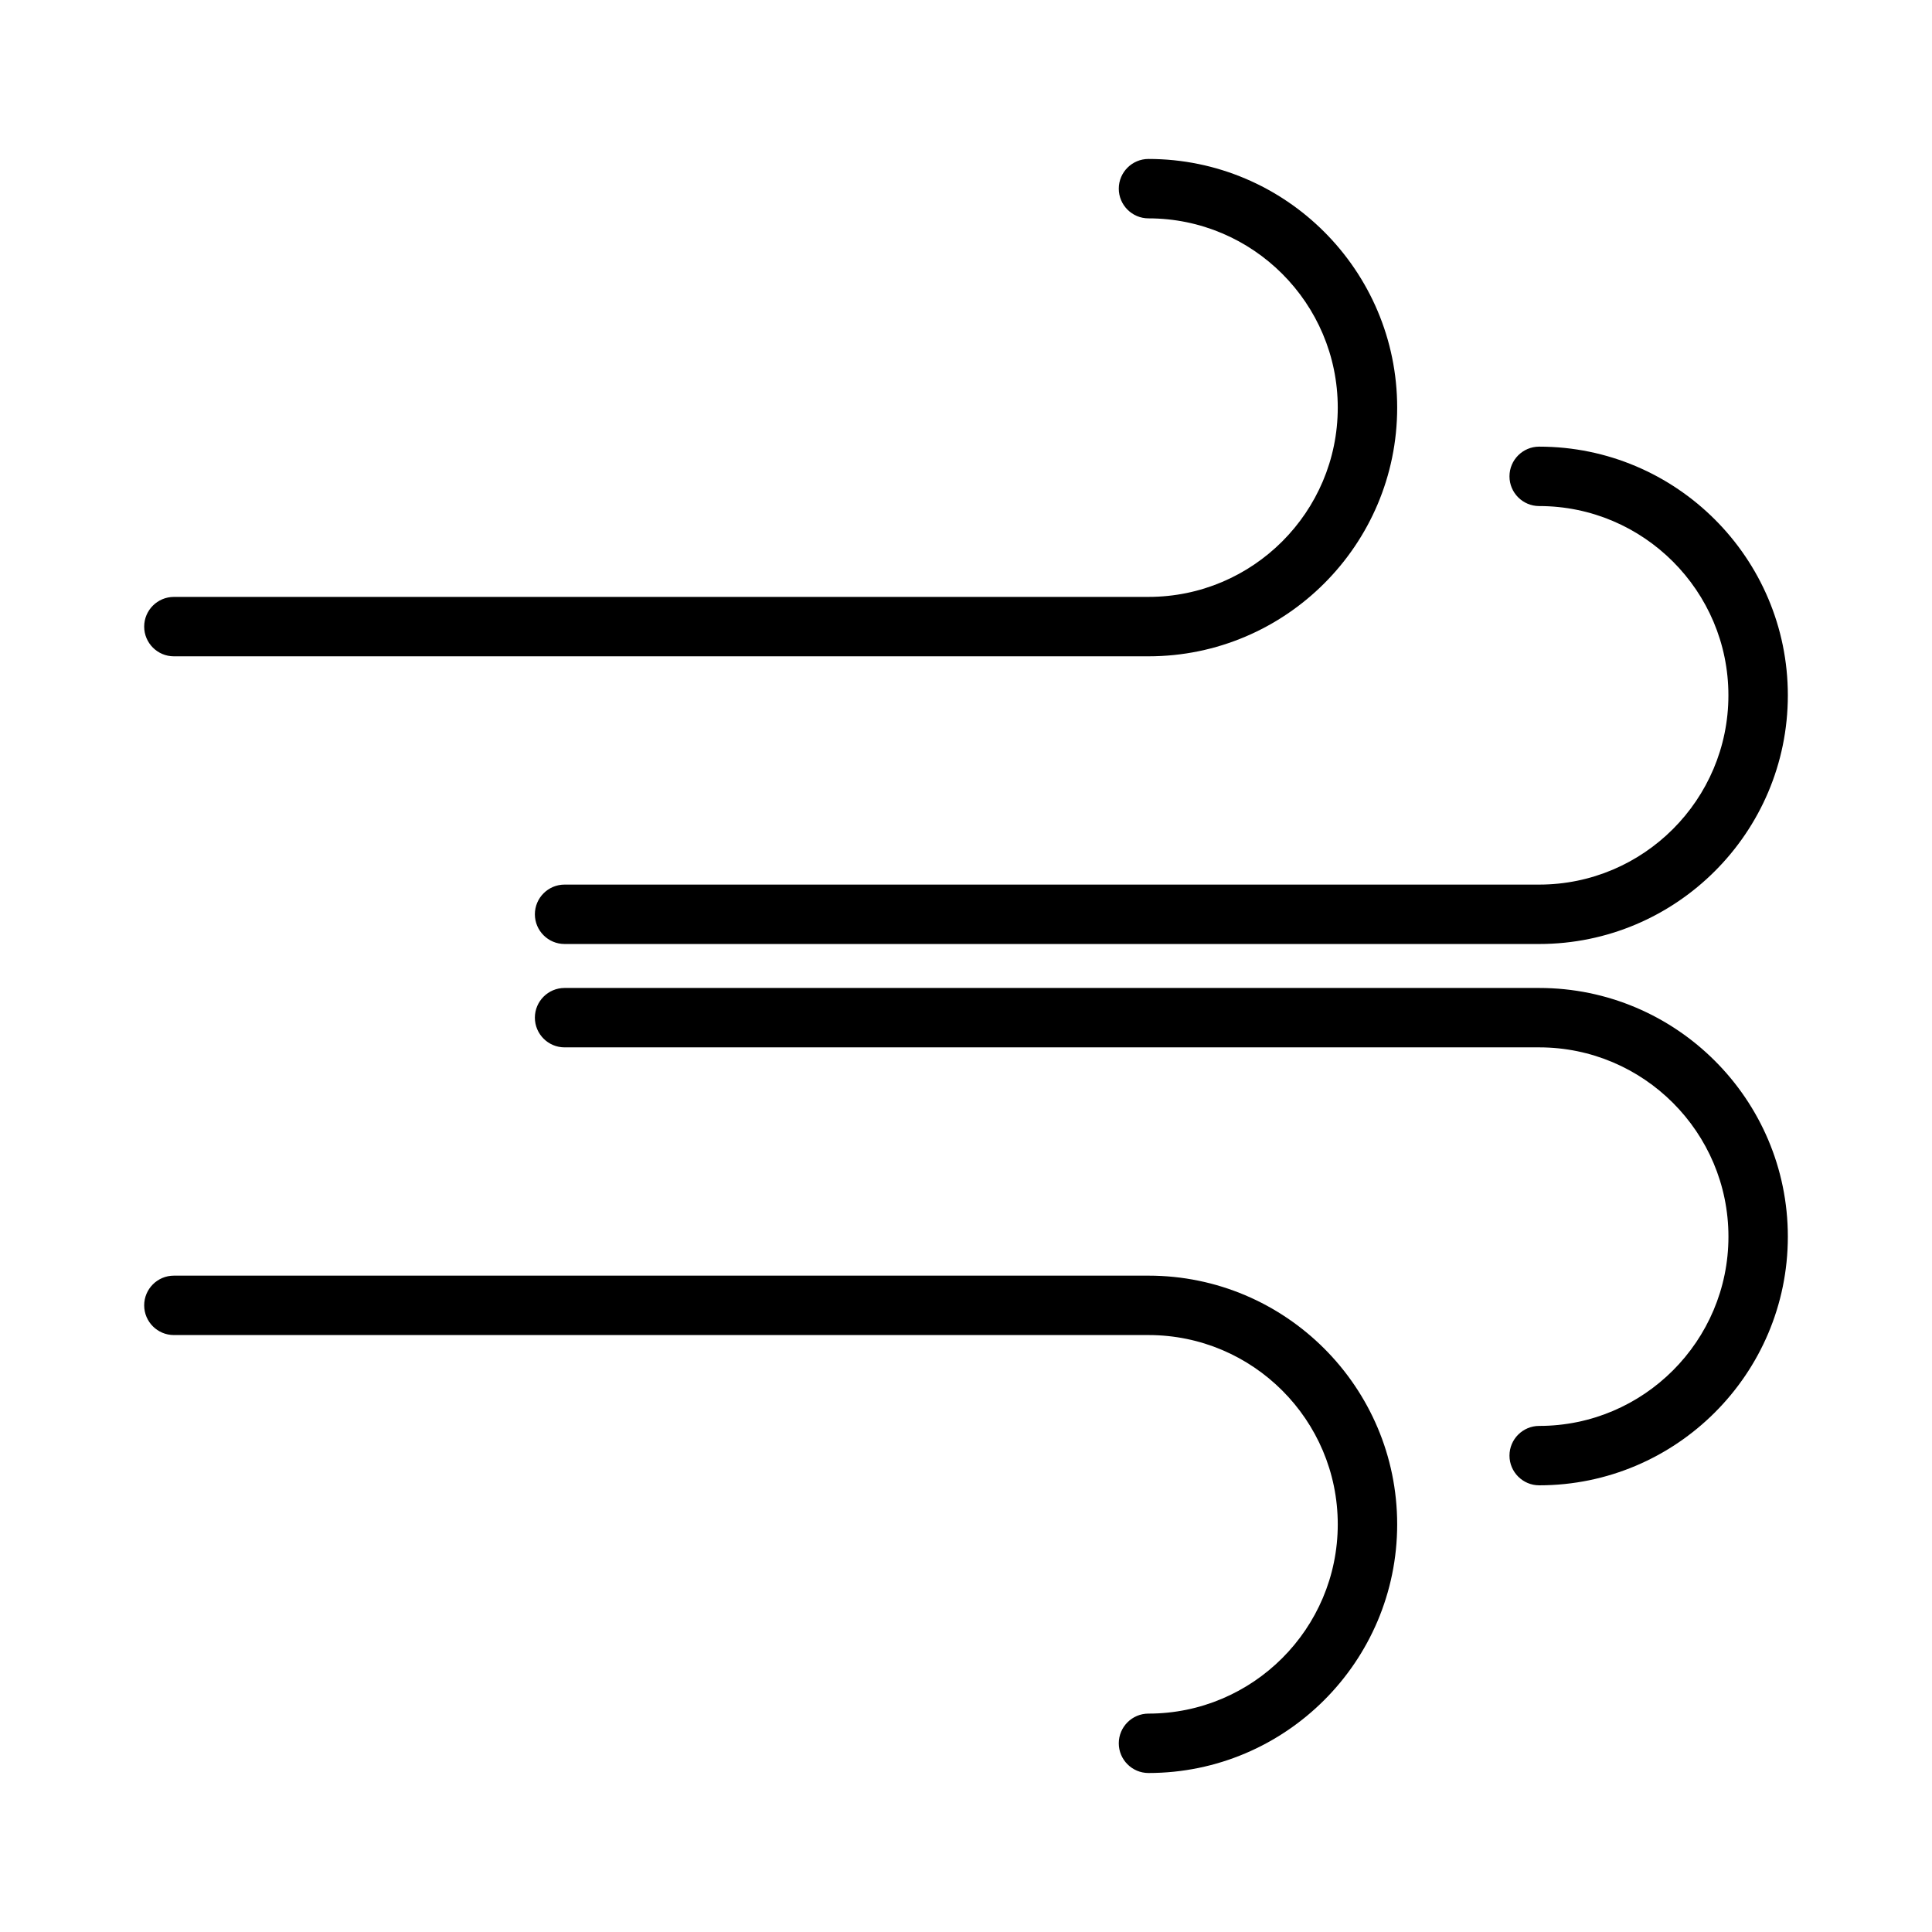 <?xml version="1.0" encoding="UTF-8"?>
<!-- Uploaded to: SVG Repo, www.svgrepo.com, Generator: SVG Repo Mixer Tools -->
<svg fill="#000000" width="800px" height="800px" version="1.1" viewBox="144 144 512 512" xmlns="http://www.w3.org/2000/svg">
 <g>
  <path d="m190.08 317.93h258.28c36.336 0 65.906-29.562 65.906-65.898 0-36.344-29.566-65.906-65.906-65.906-4.34 0-7.871 3.531-7.871 7.871s3.531 7.871 7.871 7.871c27.664 0 50.16 22.504 50.16 50.16s-22.5 50.156-50.16 50.156l-258.28 0.004c-4.34 0-7.871 3.531-7.871 7.871s3.531 7.871 7.871 7.871z"/>
  <path d="m551.89 278.11c27.656 0 50.156 22.5 50.156 50.156 0 27.664-22.5 50.16-50.156 50.16h-258.27c-4.34 0-7.871 3.531-7.871 7.871 0 4.34 3.531 7.871 7.871 7.871h258.28c36.336 0 65.898-29.562 65.898-65.906 0-36.336-29.562-65.898-65.898-65.898-4.34 0-7.871 3.531-7.871 7.871-0.004 4.344 3.527 7.875 7.867 7.875z"/>
  <path d="m448.36 482.06h-258.28c-4.34 0-7.871 3.531-7.871 7.871s3.531 7.871 7.871 7.871h258.28c27.664 0 50.16 22.5 50.16 50.156 0 27.664-22.5 50.164-50.16 50.164-4.34 0-7.871 3.531-7.871 7.871s3.531 7.871 7.871 7.871c36.336 0 65.906-29.566 65.906-65.91-0.008-36.332-29.57-65.895-65.906-65.895z"/>
  <path d="m551.89 405.82h-258.27c-4.34 0-7.871 3.531-7.871 7.871s3.531 7.871 7.871 7.871h258.28c27.656 0 50.156 22.5 50.156 50.16 0 27.664-22.5 50.16-50.156 50.16-4.34 0-7.871 3.531-7.871 7.871s3.531 7.871 7.871 7.871c36.336 0 65.898-29.566 65.898-65.906 0-36.332-29.562-65.898-65.902-65.898z"/>
 </g>
</svg>